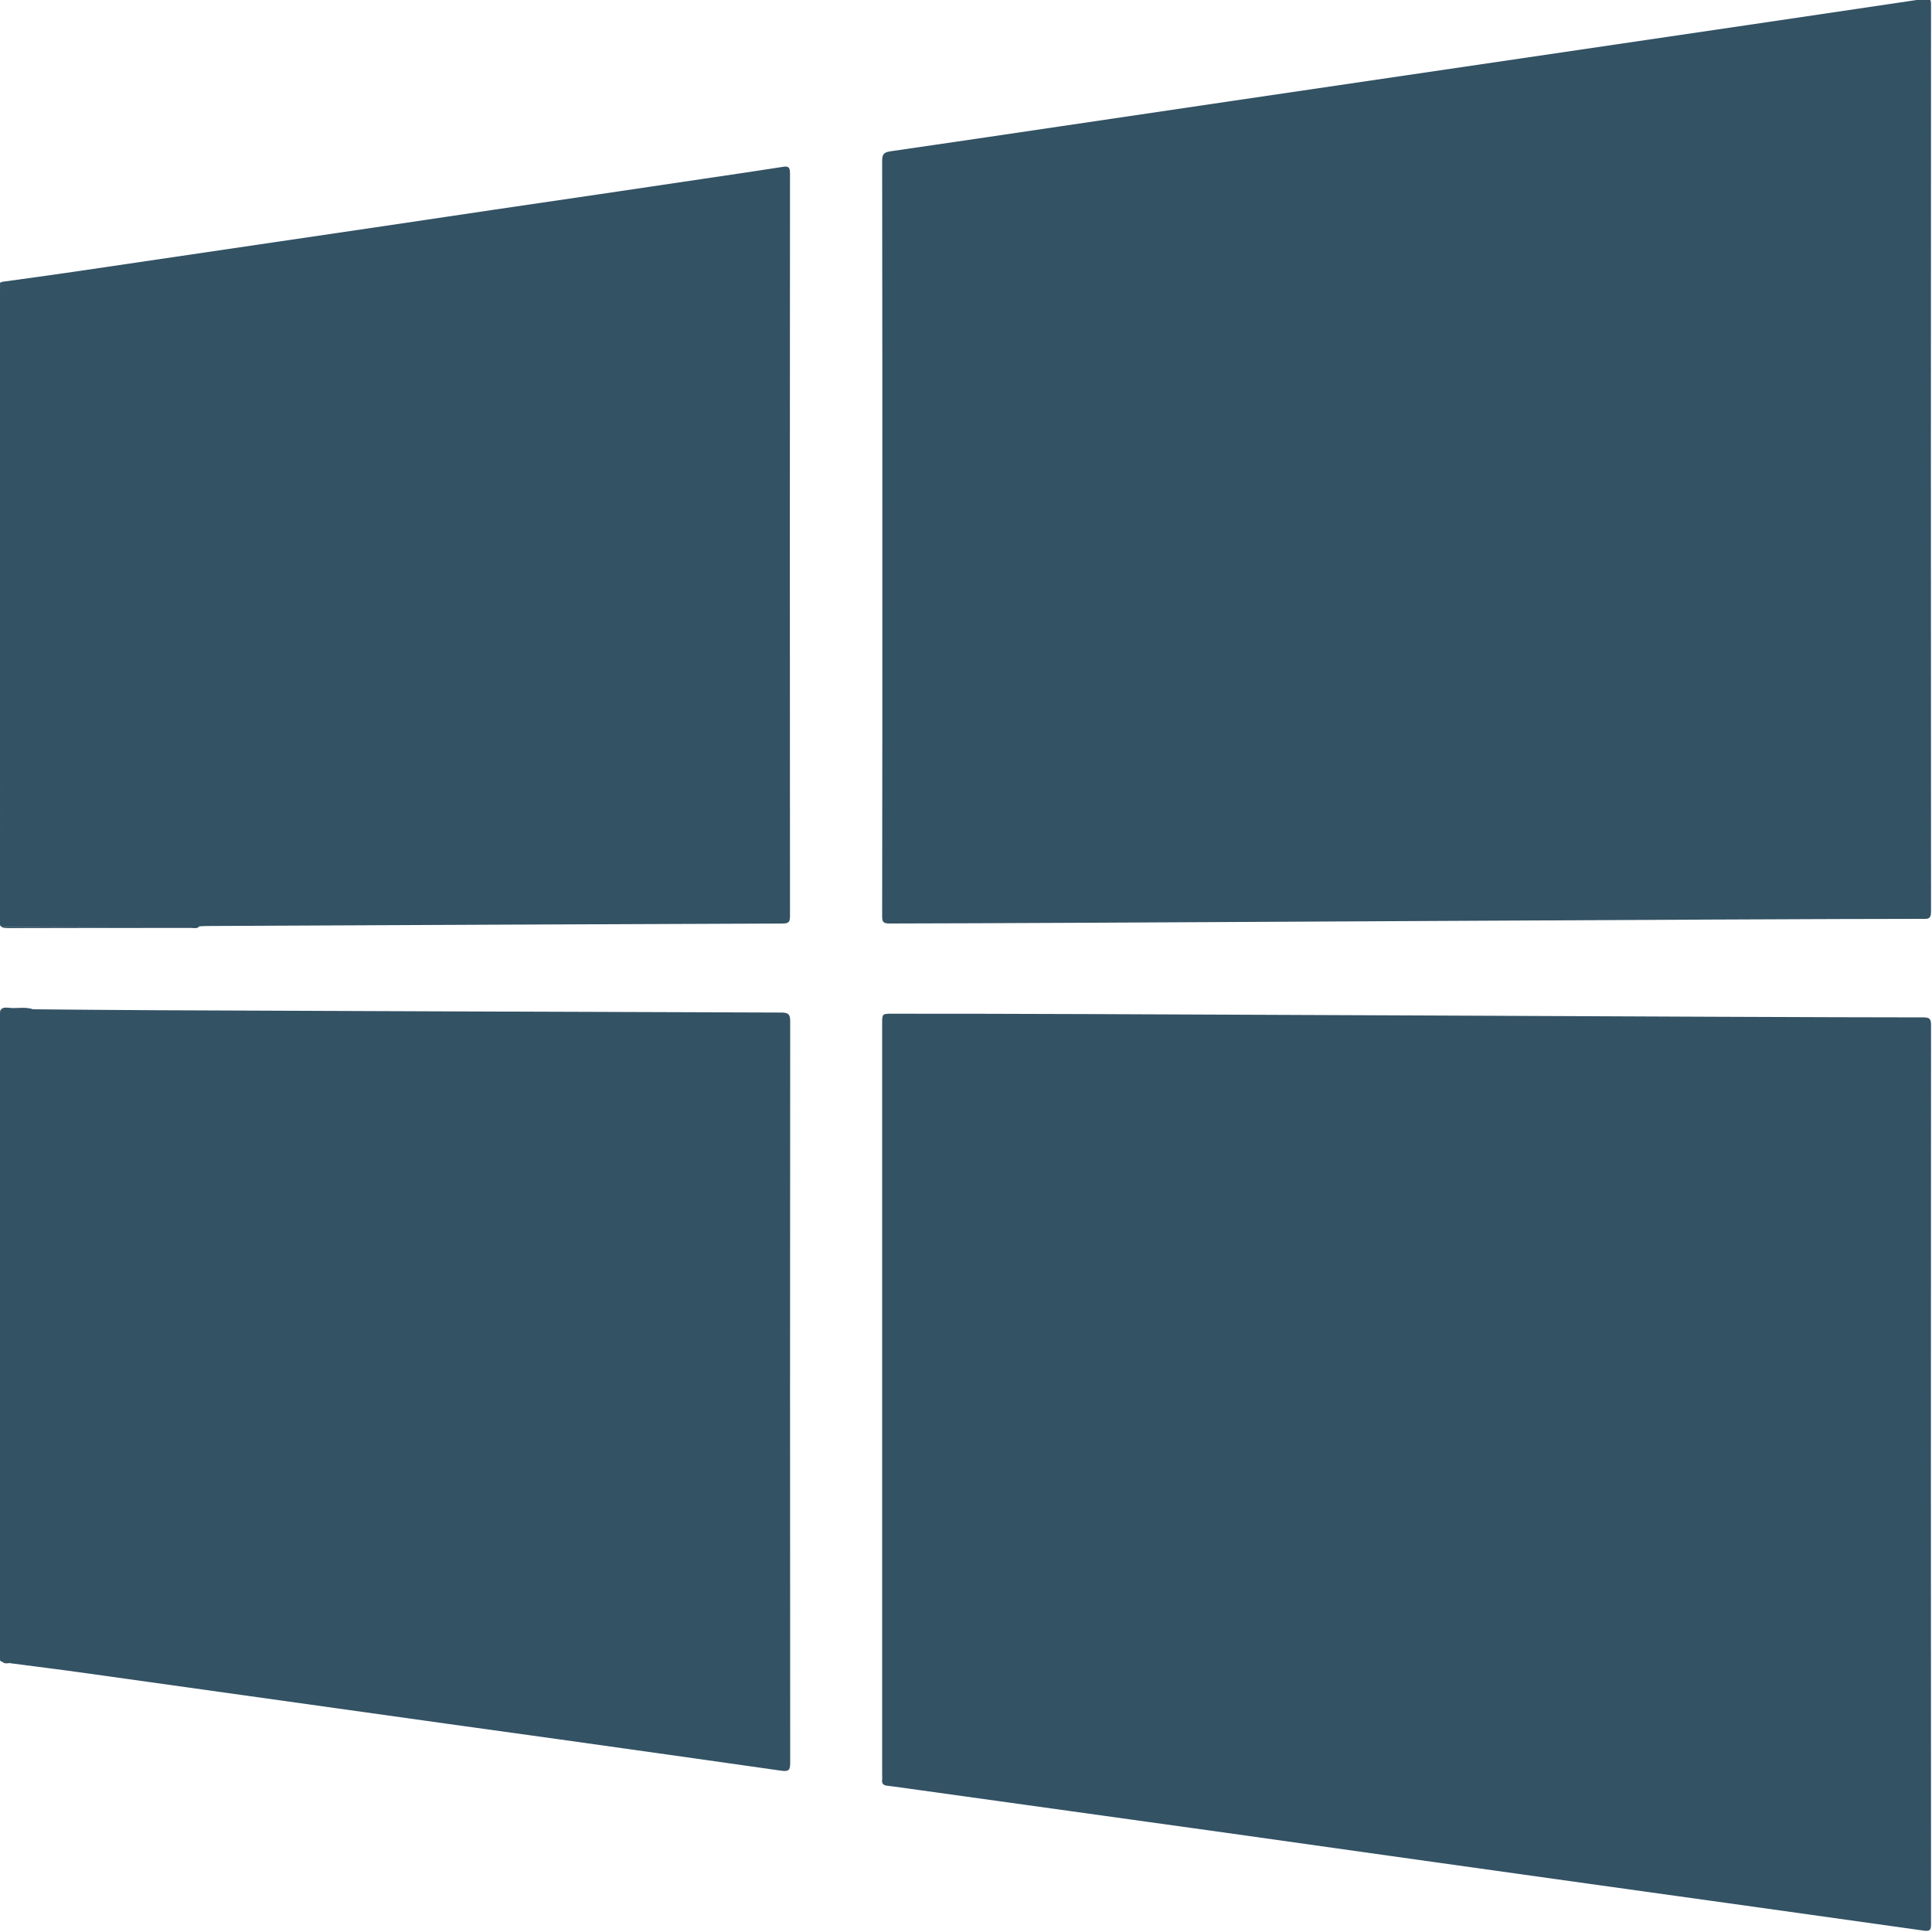 <?xml version="1.0" encoding="utf-8"?>
<!-- Generator: Adobe Illustrator 23.0.1, SVG Export Plug-In . SVG Version: 6.00 Build 0)  -->
<svg version="1.1" id="Layer_1" xmlns="http://www.w3.org/2000/svg" xmlns:xlink="http://www.w3.org/1999/xlink" x="0px" y="0px"
	 viewBox="0 0 100 100" style="enable-background:new 0 0 100 100;" xml:space="preserve">
<style type="text/css">
	.st0{fill:#335264;}
</style>
<path class="st0" d="M46.03,47.8c-0.34,0-0.37-0.11-0.37-0.4c0.01-6.15,0.01-12.3,0.01-18.45c0-6.88,0-13.76-0.01-20.63
	c0-0.35,0.1-0.44,0.44-0.49c5.93-0.86,11.85-1.75,17.77-2.62c6.45-0.95,12.91-1.9,19.36-2.85c5.46-0.8,10.92-1.61,16.38-2.42
	c0.28-0.04,0.34,0.01,0.34,0.29c-0.01,15.66-0.01,31.32,0,46.97c0,0.4-0.2,0.36-0.45,0.36C90.6,47.56,54.95,47.79,46.03,47.8z"/>
<path class="st0" d="M99.56,52.66c0.31,0,0.39,0.08,0.39,0.39c-0.01,15.52-0.01,31.03,0,46.55c0,0.3-0.06,0.37-0.37,0.33
	c-5.76-0.81-11.53-1.62-17.29-2.42c-6.24-0.87-12.48-1.75-18.72-2.63c-5.5-0.77-11.01-1.53-16.52-2.3
	c-0.37-0.05-0.75-0.11-1.12-0.15c-0.21-0.02-0.3-0.11-0.27-0.32c0.01-0.08,0-0.16,0-0.23c0-12.96,0-25.92,0-38.89
	c0-0.53,0-0.52,0.54-0.52C55.07,52.45,90.64,52.66,99.56,52.66z"/>
<path class="st0" d="M0.13,86.02L0.1,86.01l-0.03,0c-0.1-0.11-0.05-0.25-0.05-0.37c0-11.01,0-22.01-0.01-33.02
	c0-0.31,0.07-0.45,0.4-0.42c0.43,0.04,0.86-0.03,1.29,0.04c2.17,0.02,4.33,0.04,6.5,0.05c10.75,0.04,21.49,0.09,32.24,0.12
	c0.38,0,0.46,0.1,0.46,0.47c-0.01,12.79-0.01,25.58,0,38.37c0,0.4-0.1,0.45-0.47,0.4c-3.82-0.55-7.65-1.08-11.47-1.62
	c-3.82-0.53-7.65-1.06-11.47-1.6c-4.38-0.61-8.76-1.23-13.14-1.84c-1.27-0.18-2.53-0.33-3.8-0.5C0.42,86.02,0.26,86.1,0.13,86.02z"
	/>
<path class="st0" d="M0.16,14.58c1.21-0.17,2.43-0.33,3.64-0.51c3.46-0.51,6.92-1.02,10.38-1.53c3.81-0.56,7.61-1.12,11.42-1.69
	c3.61-0.53,7.23-1.06,10.84-1.6c1.36-0.2,2.71-0.4,4.06-0.61c0.29-0.05,0.39-0.01,0.39,0.33c-0.01,12.82-0.01,25.63,0,38.45
	c0,0.3-0.07,0.38-0.38,0.38c-9.94,0.04-19.87,0.08-29.81,0.13c-0.13,0-0.26,0.01-0.39,0.02c-0.11,0.05-0.23,0.03-0.35,0.03
	c-3.18,0-6.37,0-9.55,0.01c-0.32,0-0.41-0.08-0.41-0.41c0.01-10.86,0.01-21.71,0.01-32.57C0.02,14.86-0.07,14.66,0.16,14.58z"/>
<path class="st0" d="M0.16,14.58c-0.2,0.11-0.12,0.3-0.12,0.46c0,5.39,0,10.79,0,16.18c0,5.45,0,10.89-0.01,16.34
	c0,0.32,0.05,0.43,0.41,0.43c3.12-0.03,6.24-0.03,9.36-0.04c0.17,0,0.34,0.01,0.51,0.01c-0.12,0.12-0.27,0.07-0.41,0.07
	c-3.16,0-6.32,0-9.48,0.01c-0.35,0-0.47-0.08-0.46-0.45c0.01-10.86,0.01-21.72,0.01-32.58C-0.02,14.86-0.15,14.62,0.16,14.58z"/>
<path class="st0" d="M1.7,52.24c-0.46,0-0.91,0.02-1.37,0.01c-0.21,0-0.32,0.04-0.29,0.27c0.01,0.08,0,0.16,0,0.23
	c0,10.92,0,21.83,0,32.75c0,0.17,0.02,0.34,0.03,0.5c-0.17-0.11-0.09-0.29-0.09-0.43c0-10.99,0-21.98-0.01-32.96
	c0-0.36,0.1-0.49,0.46-0.45C0.85,52.22,1.28,52.09,1.7,52.24z"/>
<path class="st0" d="M0.13,86.02c0.14-0.01,0.29-0.01,0.42,0.06C0.41,86.08,0.26,86.14,0.13,86.02z"/>
</svg>
